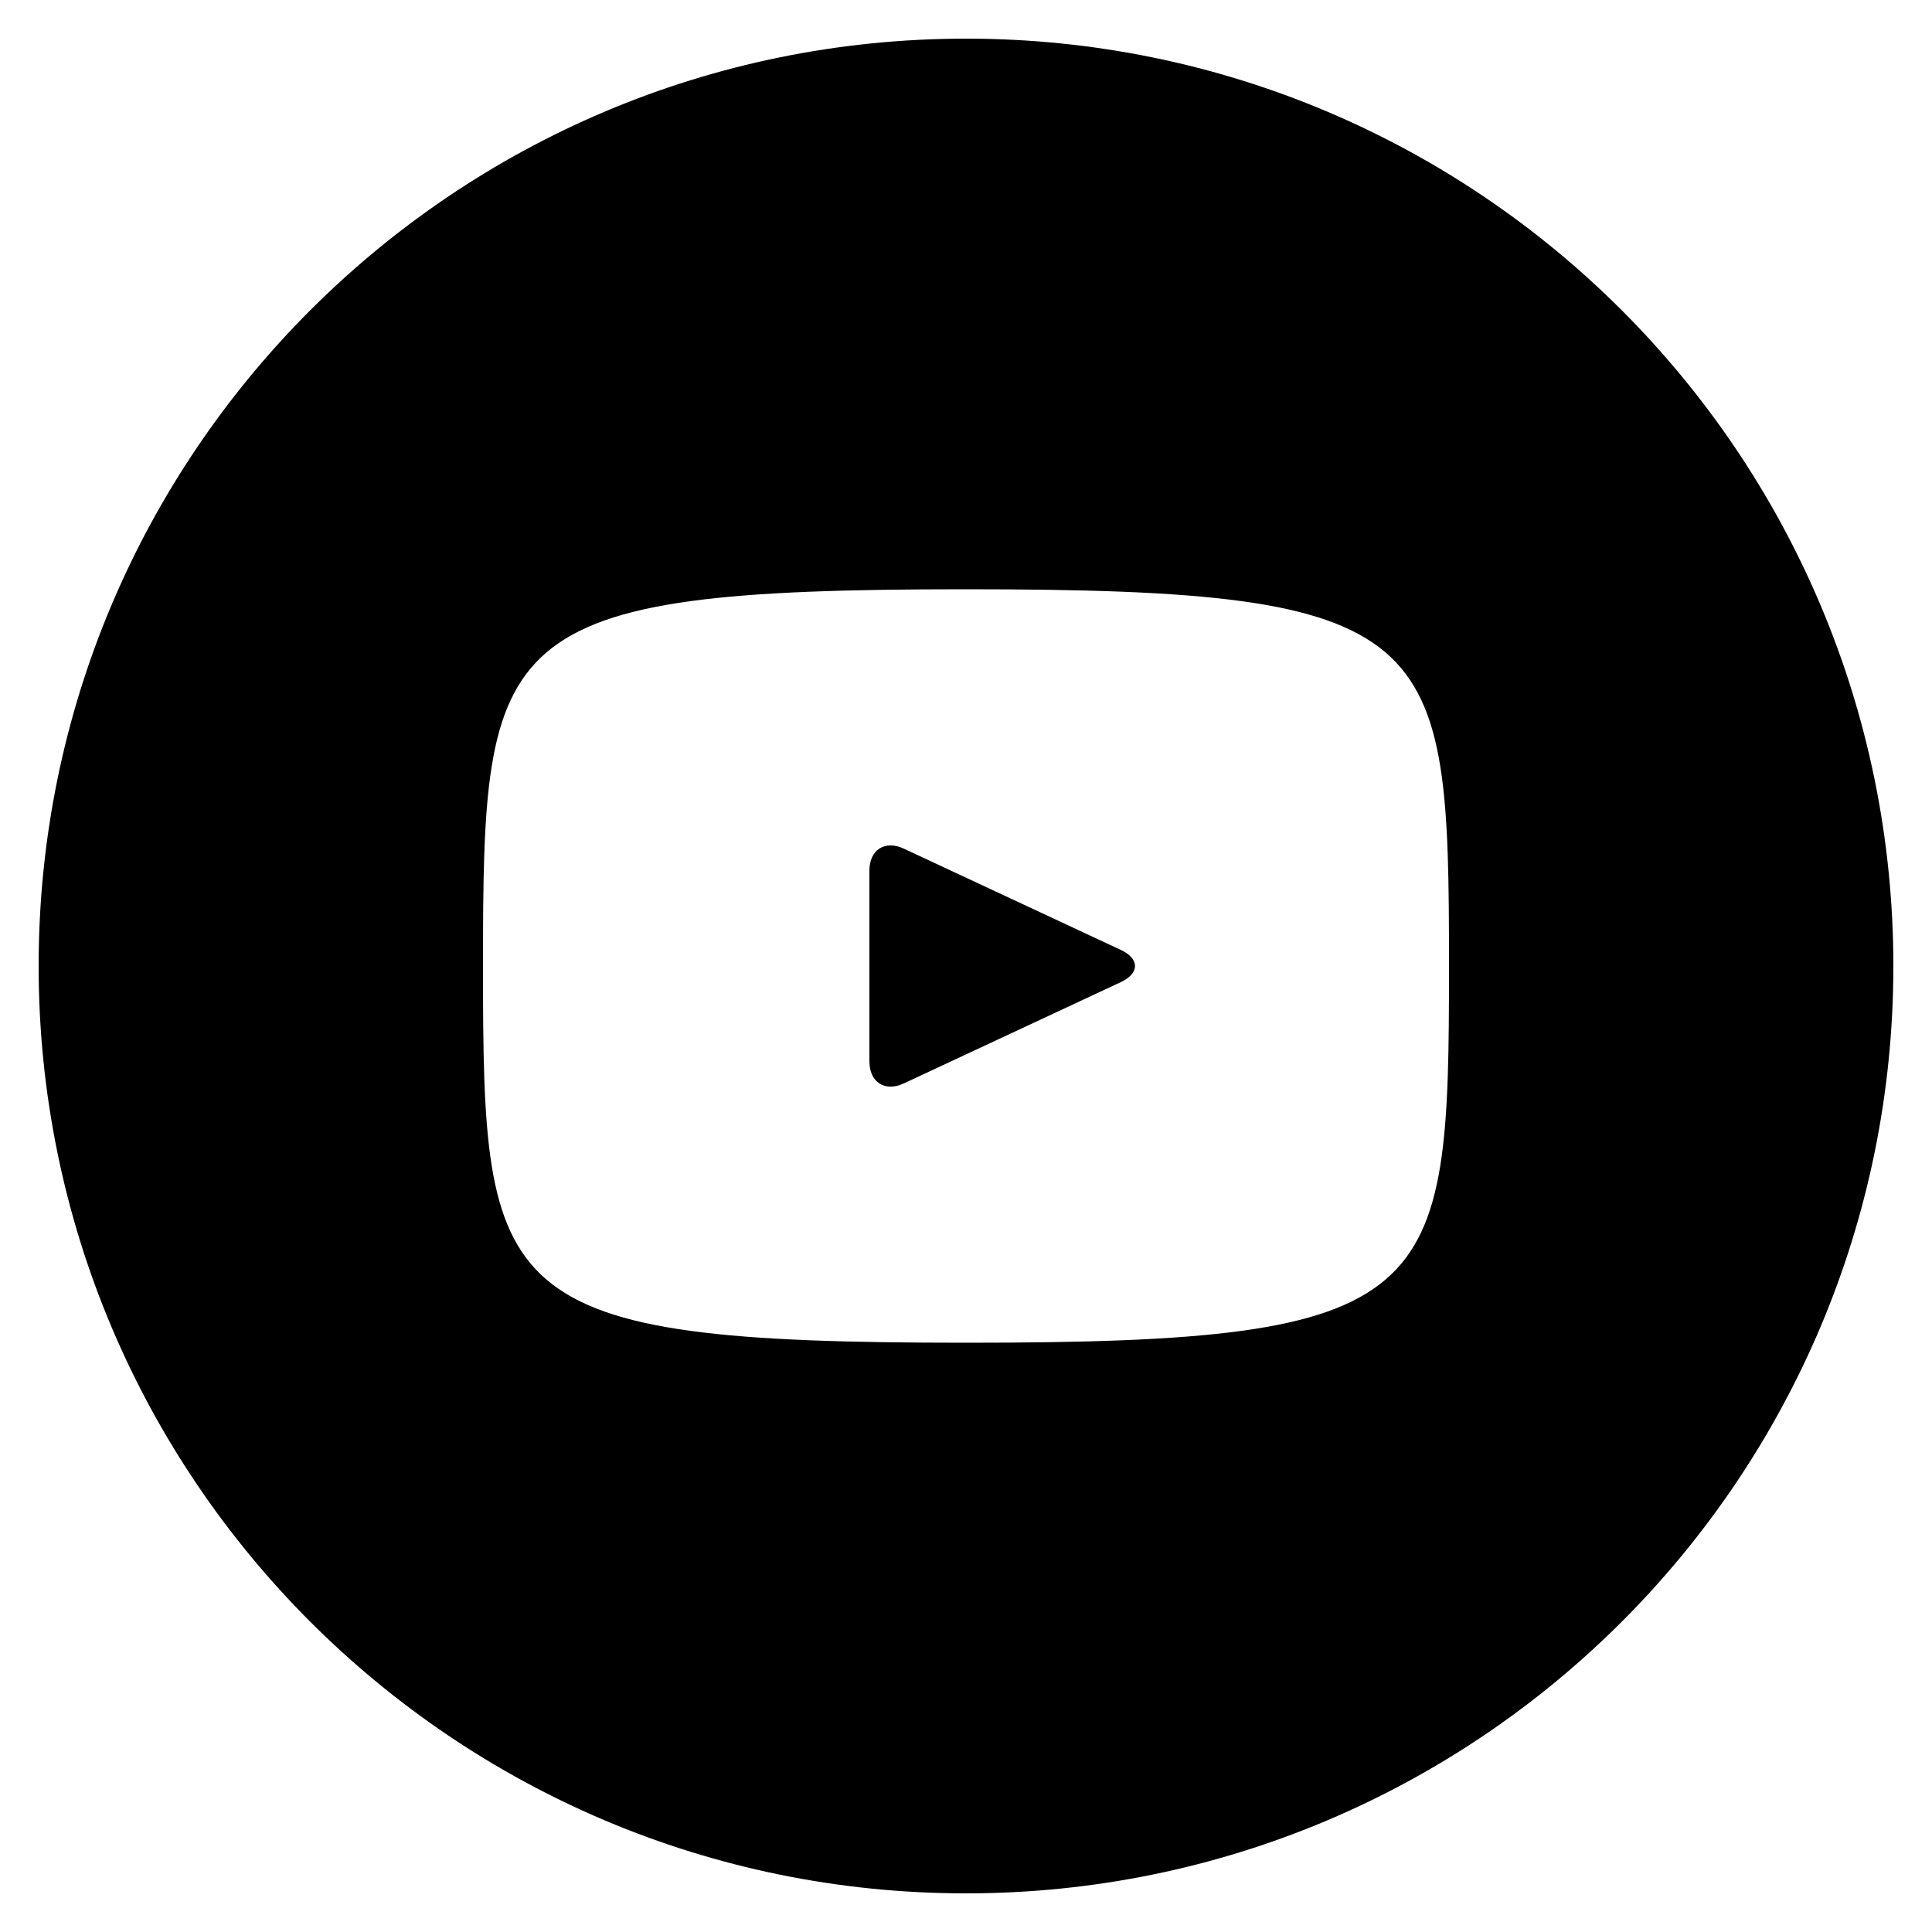<svg width="30" height="30" viewBox="0 0 30 30" fill="none" xmlns="http://www.w3.org/2000/svg">
    <g clip-path="url(#rsa0kscqha)">
        <path d="m17.404 14.75-3.369-1.572c-.294-.137-.535.016-.535.342v2.96c0 .326.241.48.535.343l3.368-1.572c.295-.138.295-.363.001-.501zM15 .6C7.047.6.6 7.047.6 15S7.047 29.4 15 29.4 29.4 22.953 29.4 15 22.953.6 15 .6zm0 20.25c-7.371 0-7.5-.664-7.5-5.85 0-5.185.129-5.85 7.5-5.85 7.37 0 7.5.665 7.5 5.85 0 5.186-.13 5.85-7.5 5.85z" fill="#000000"/>
    </g>
    <defs>
        <clipPath id="rsa0kscqha">
            <path fill="#fff" d="M0 0h30v30H0z"/>
        </clipPath>
    </defs>
</svg>
